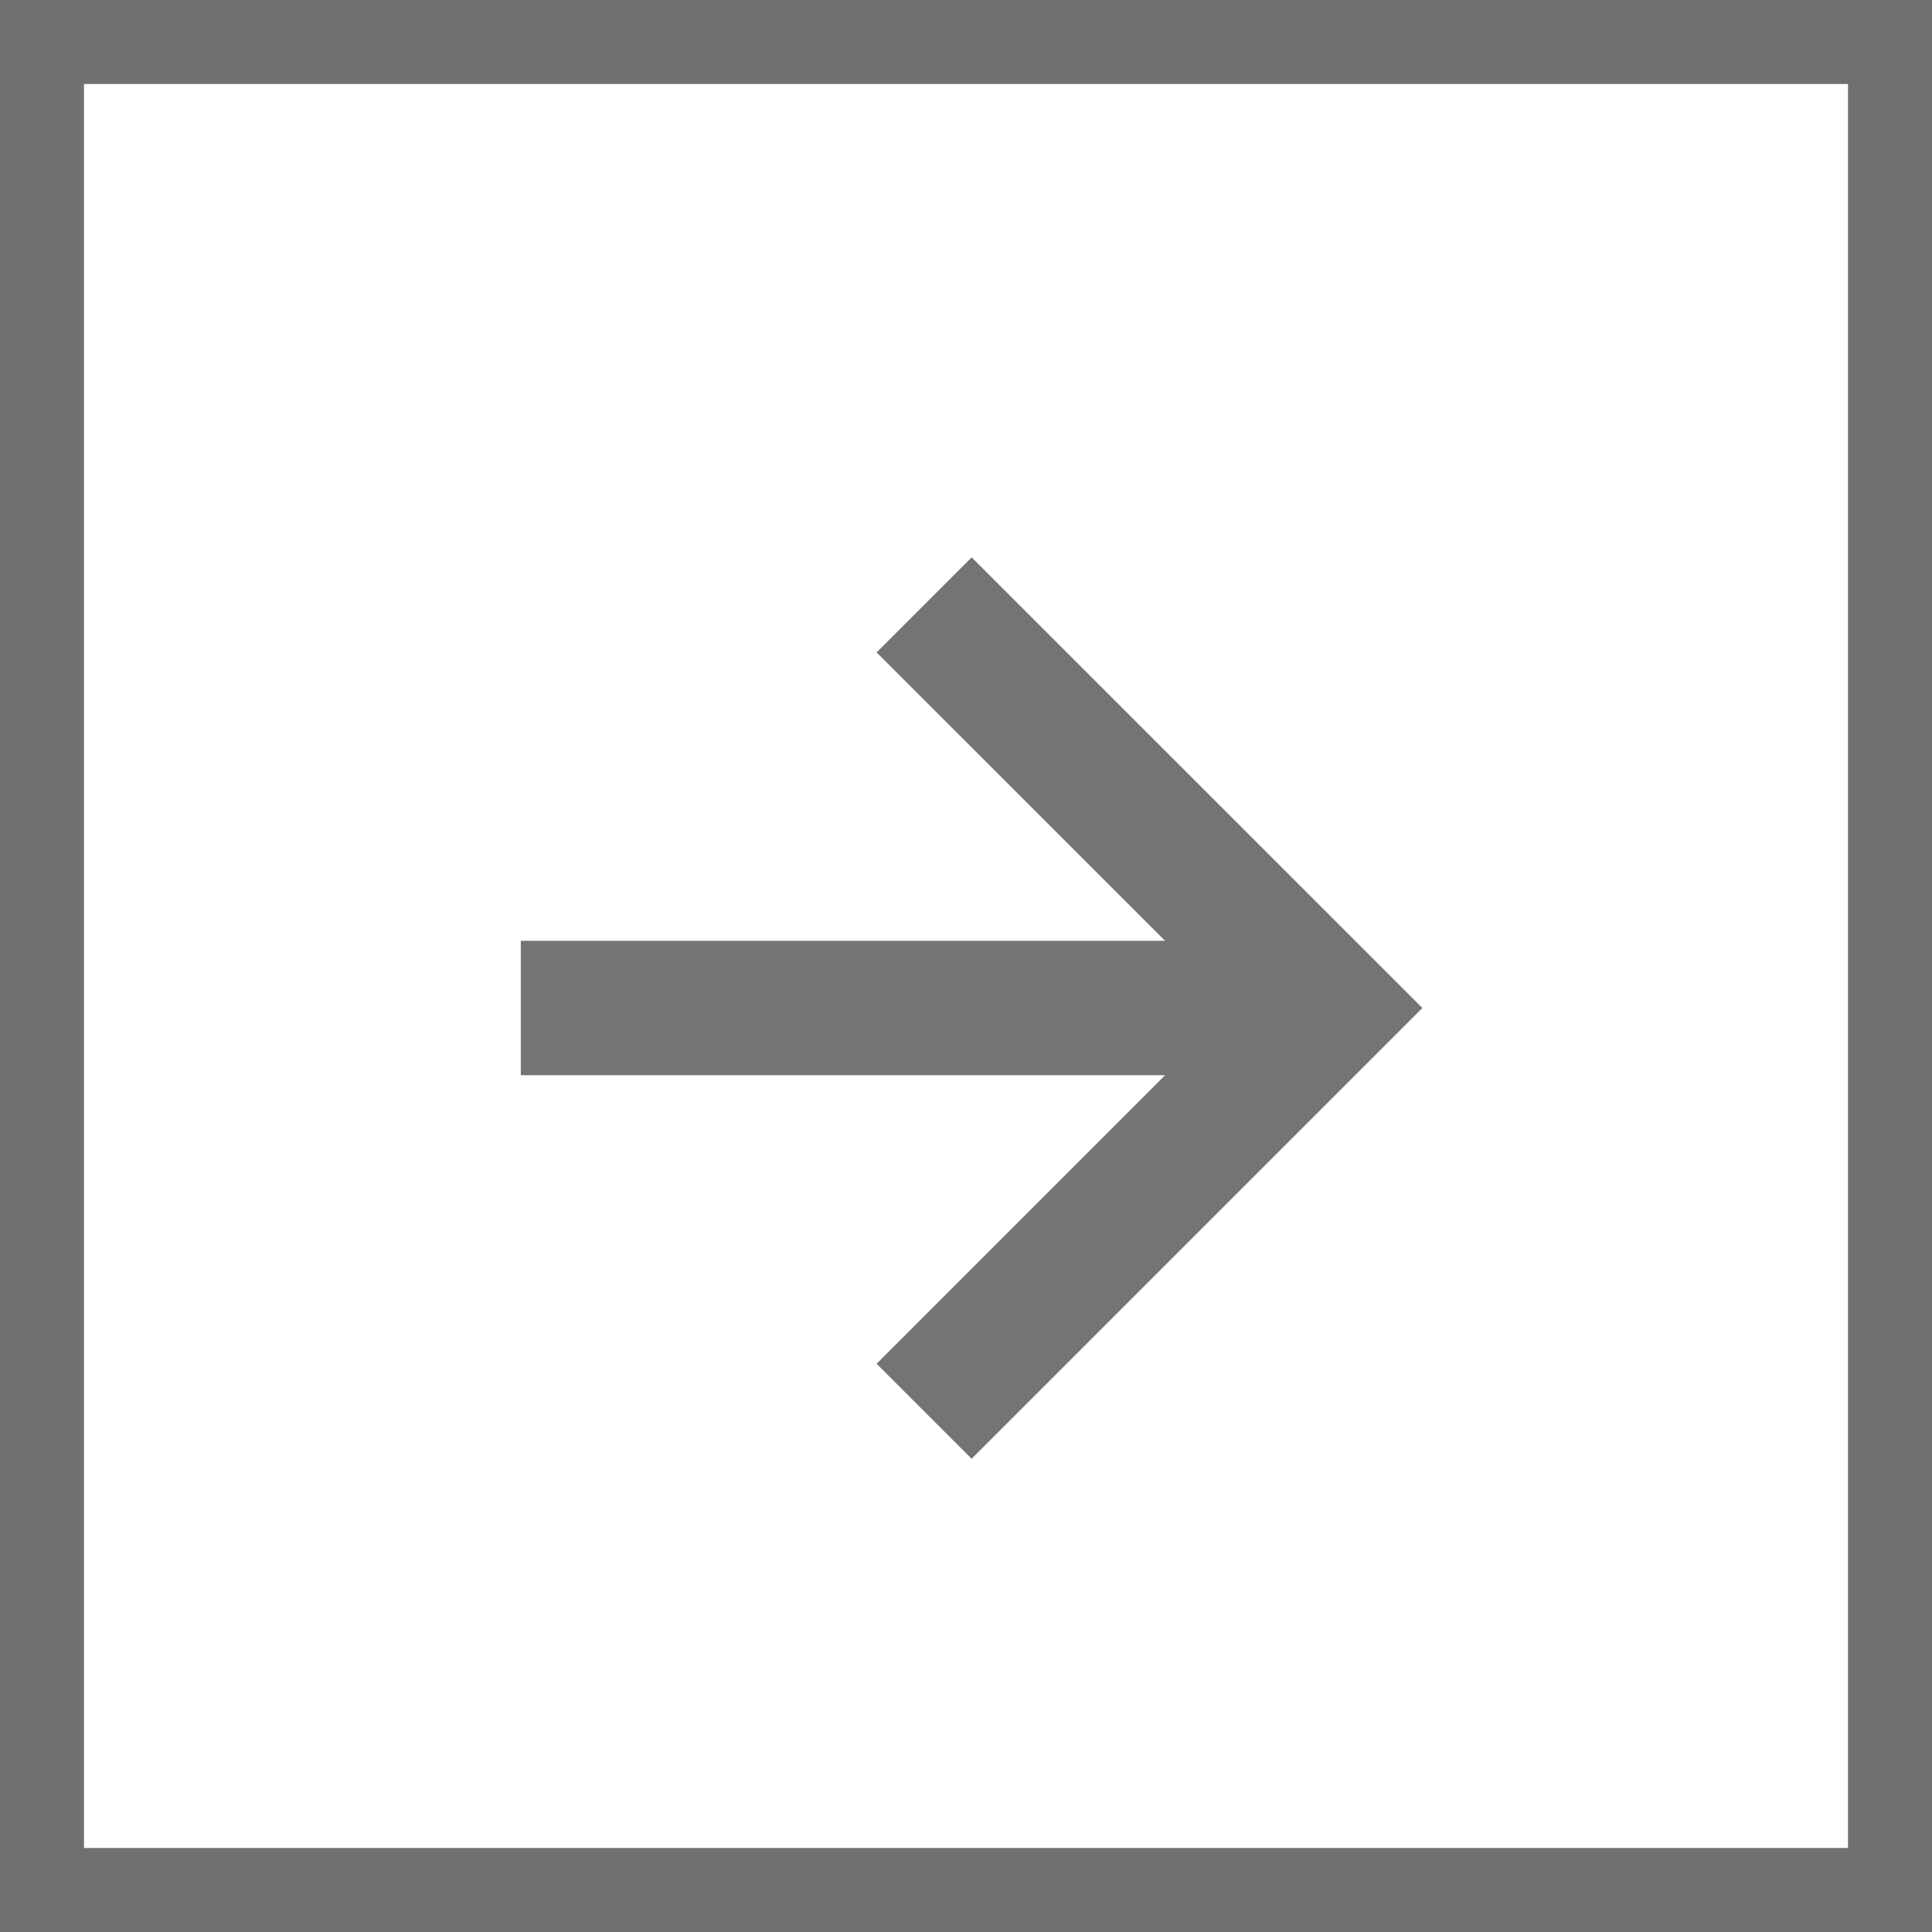 <svg xmlns="http://www.w3.org/2000/svg" width="23" height="23" viewBox="0 0 23 23"><g transform="translate(-847 -540)"><path d="M997.567,5631.366l-1.131-1.131,4.234-4.235-4.234-4.233,1.131-1.132,5.366,5.365Z" transform="translate(-139 -5074)" fill="#747474"/><path d="M9.6.8H0V-.8H9.6Z" transform="translate(853.2 552)" fill="#747474"/><path d="M1,1V22H22V1H1M0,0H23V23H0Z" transform="translate(847 540)" fill="#707070"/></g></svg>